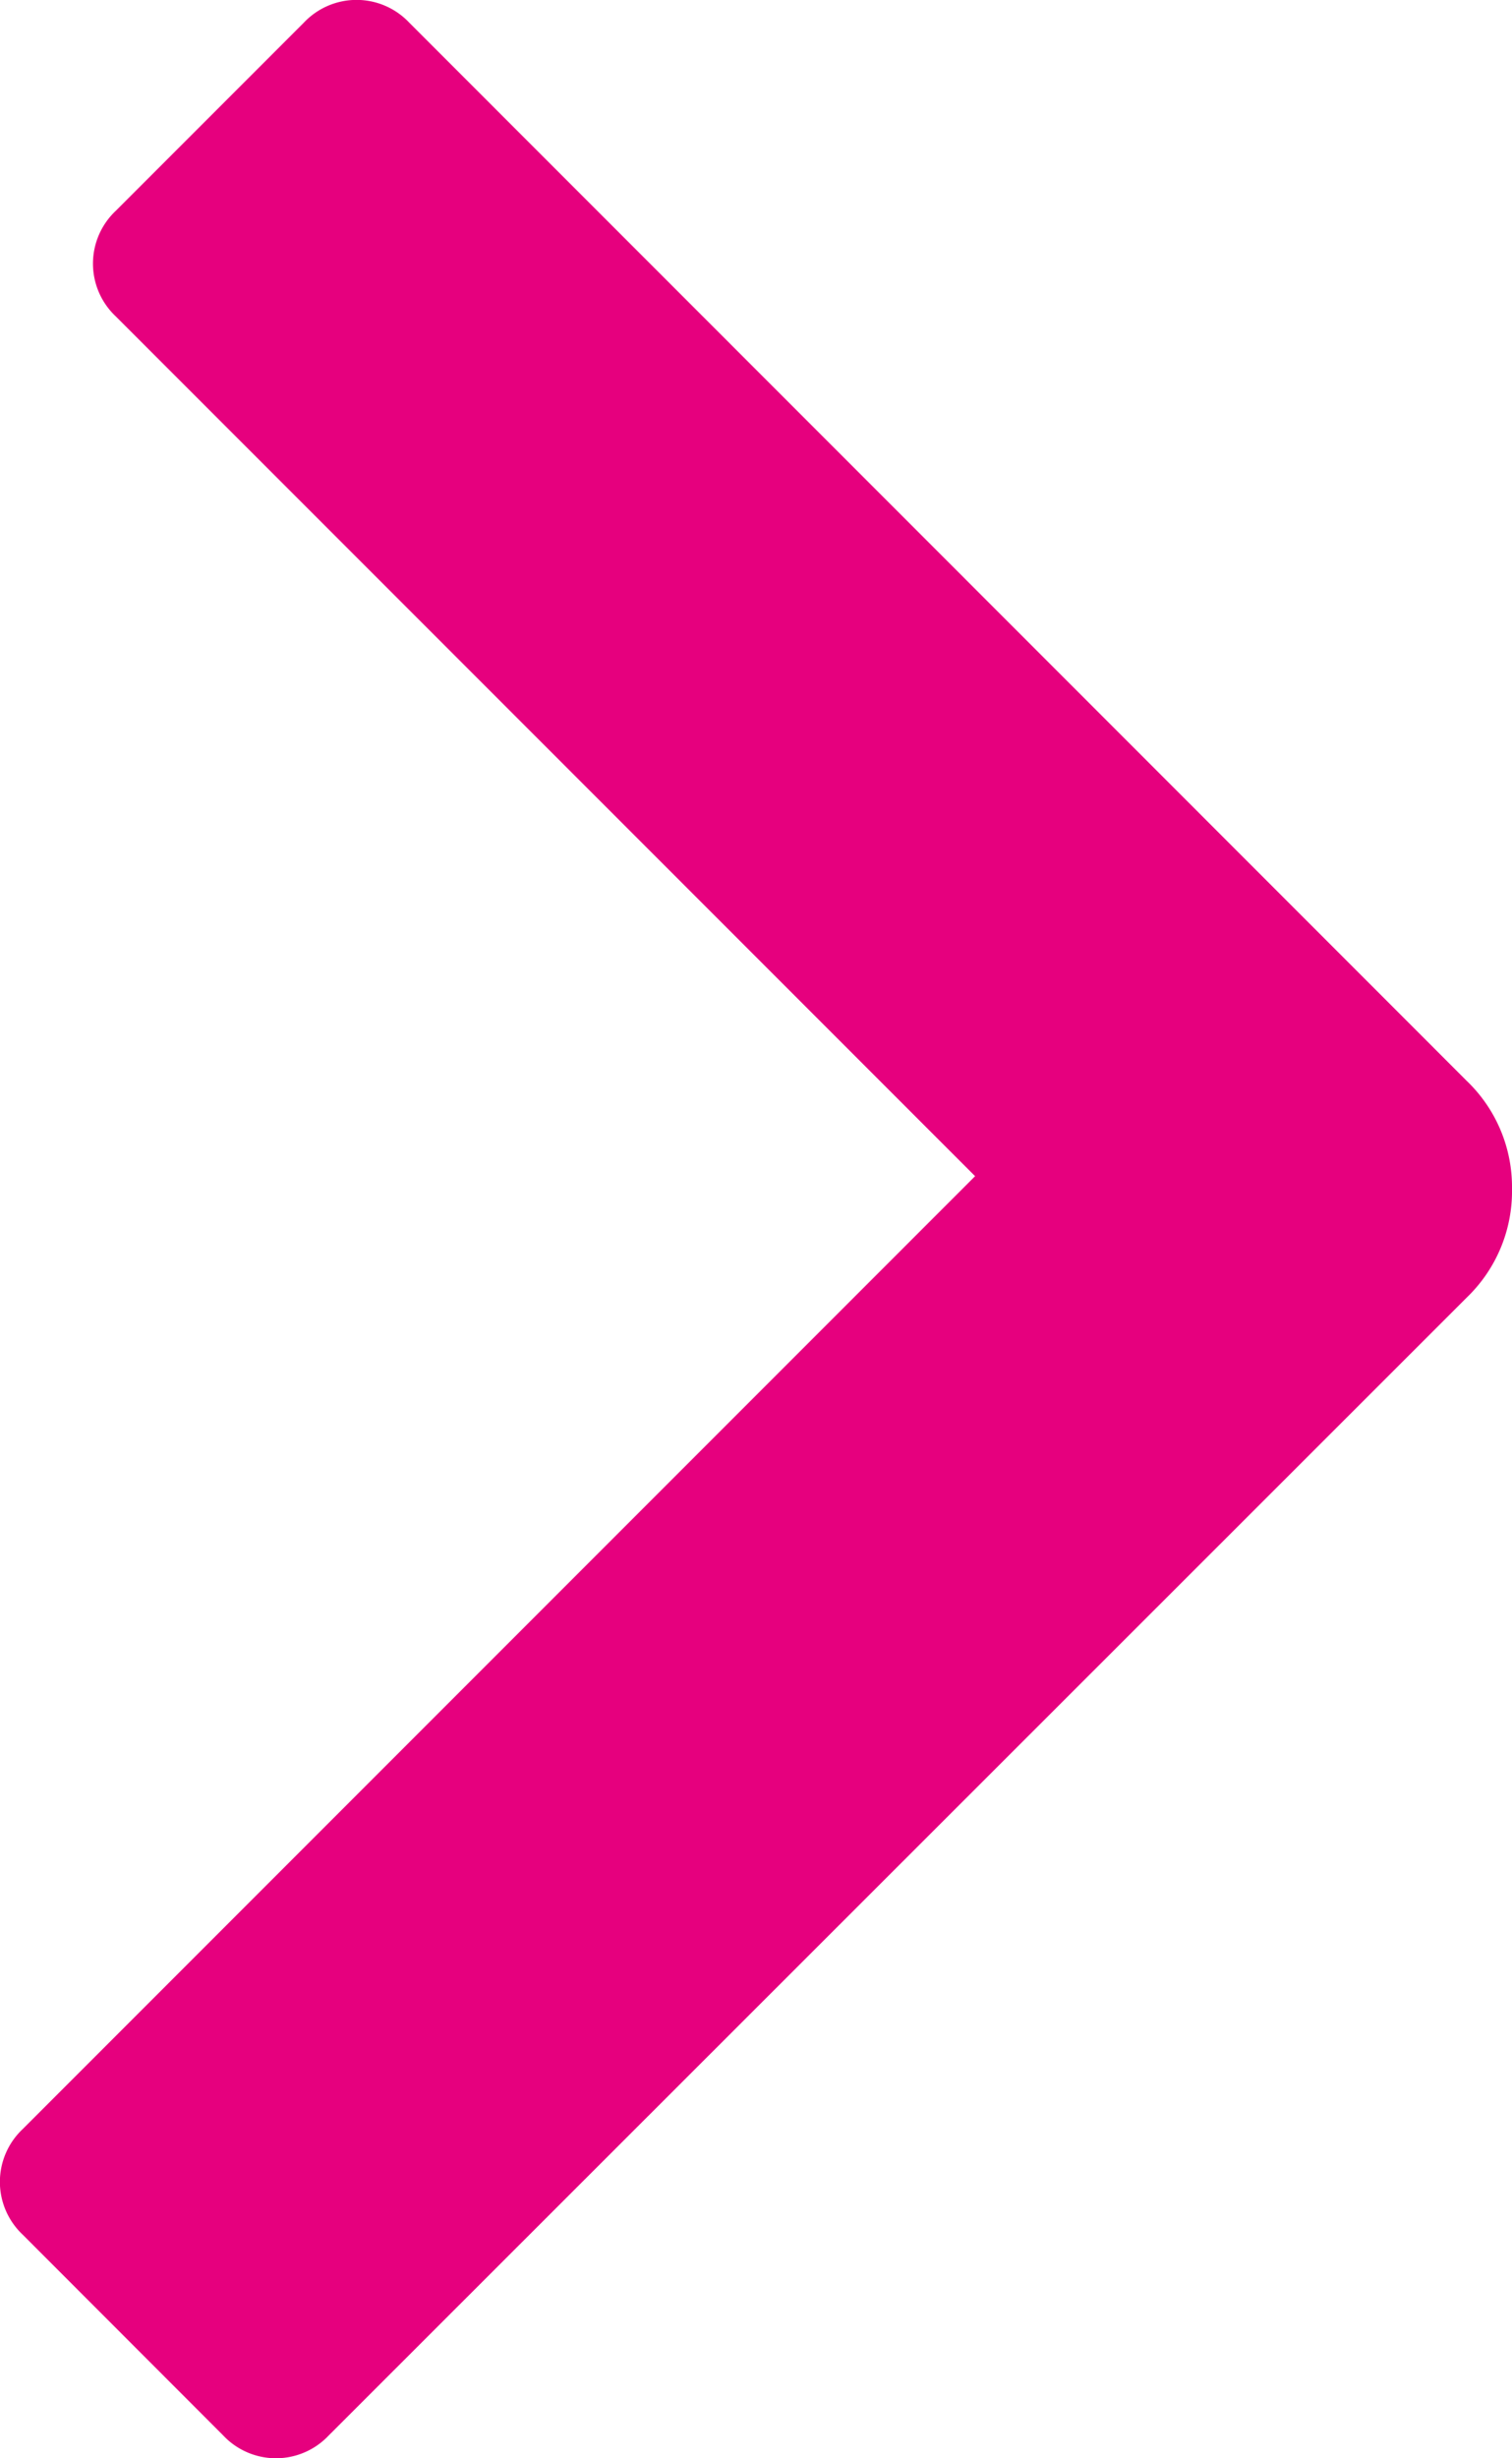 <?xml version="1.0" encoding="UTF-8"?>
<svg data-bbox="-0.006 -0.006 83.507 135.691" viewBox="0 0 83.5 135.67" xmlns="http://www.w3.org/2000/svg" data-type="color">
    <g>
        <path d="M83.5 65.61a8.14 8.14 0 0 1-2.49 6l-62.86 62.82a4 4 0 0 1-5.82 0L1.25 123.34a4 4 0 0 1 0-5.82l52.6-52.6L6.39 17.46a4 4 0 0 1 0-5.82L16.78 1.25a4 4 0 0 1 5.82 0L81 59.66a8.11 8.11 0 0 1 2.5 5.95Z" fill="#e6007e" data-color="1"/>
    </g>
</svg>
